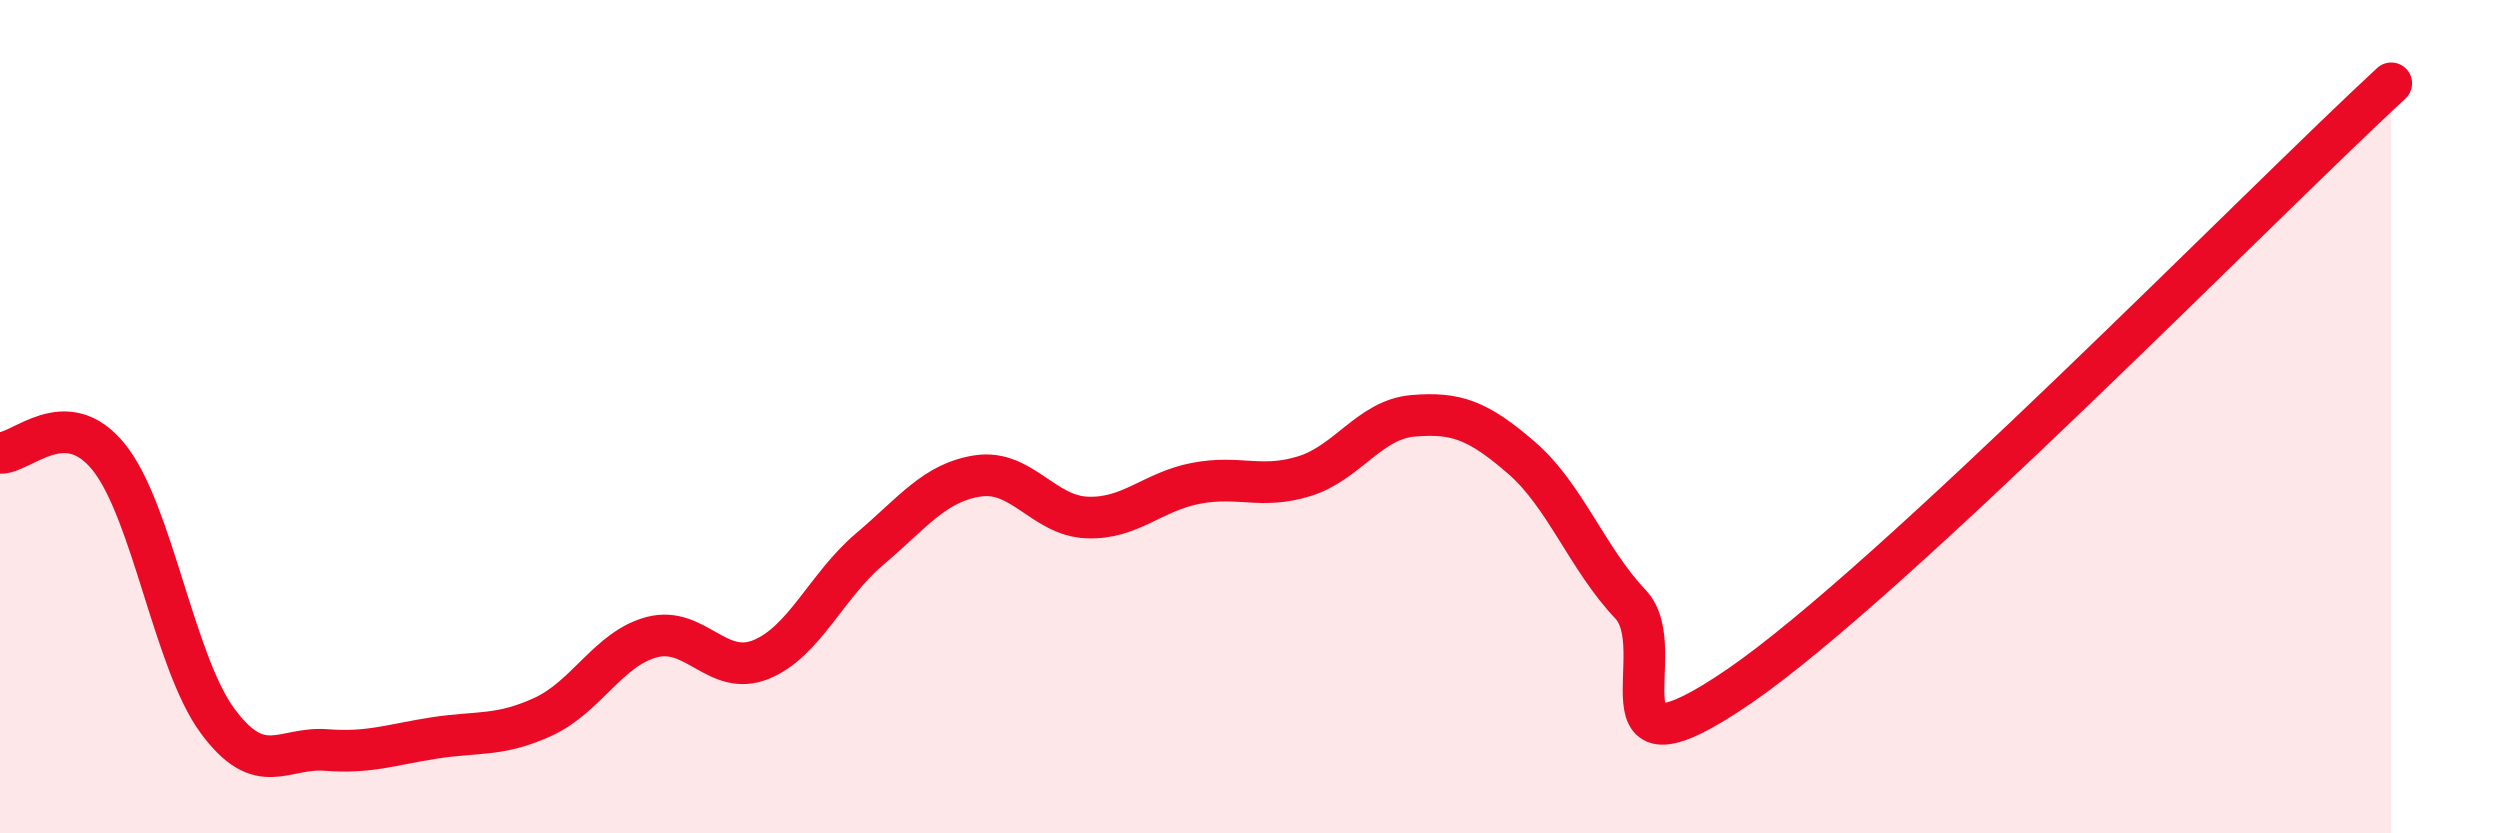 
    <svg width="60" height="20" viewBox="0 0 60 20" xmlns="http://www.w3.org/2000/svg">
      <path
        d="M 0,10.87 C 0.52,10.89 1.57,9.68 2.61,10.97 C 3.65,12.26 4.18,15.89 5.22,17.3 C 6.26,18.71 6.79,17.92 7.83,18 C 8.87,18.08 9.39,17.87 10.43,17.71 C 11.47,17.55 12,17.68 13.04,17.2 C 14.08,16.72 14.61,15.56 15.65,15.29 C 16.69,15.02 17.22,16.25 18.26,15.83 C 19.3,15.41 19.83,14.06 20.87,13.18 C 21.91,12.3 22.44,11.57 23.48,11.42 C 24.52,11.27 25.05,12.38 26.09,12.42 C 27.13,12.46 27.66,11.8 28.7,11.6 C 29.74,11.4 30.26,11.75 31.3,11.43 C 32.34,11.11 32.87,10.07 33.91,9.98 C 34.95,9.89 35.48,10.09 36.52,10.99 C 37.56,11.89 38.09,13.4 39.13,14.5 C 40.17,15.6 38.09,18.97 41.74,16.47 C 45.39,13.97 54.26,4.89 57.39,2L57.39 20L0 20Z"
        fill="#EB0A25"
        opacity="0.1"
        stroke-linecap="round"
        stroke-linejoin="round"
      />
      <path
        d="M 0,10.87 C 0.52,10.89 1.57,9.68 2.61,10.97 C 3.65,12.26 4.18,15.89 5.22,17.3 C 6.26,18.71 6.79,17.92 7.83,18 C 8.87,18.08 9.39,17.87 10.43,17.71 C 11.47,17.55 12,17.68 13.04,17.2 C 14.08,16.72 14.61,15.56 15.65,15.29 C 16.69,15.02 17.22,16.25 18.26,15.83 C 19.3,15.41 19.83,14.06 20.87,13.18 C 21.91,12.3 22.44,11.57 23.48,11.42 C 24.52,11.27 25.05,12.38 26.09,12.42 C 27.13,12.46 27.66,11.8 28.7,11.6 C 29.74,11.4 30.26,11.75 31.3,11.43 C 32.34,11.11 32.87,10.07 33.91,9.98 C 34.95,9.89 35.48,10.09 36.52,10.99 C 37.56,11.89 38.09,13.4 39.13,14.5 C 40.17,15.6 38.09,18.97 41.74,16.47 C 45.39,13.97 54.26,4.89 57.39,2"
        stroke="#EB0A25"
        stroke-width="1"
        fill="none"
        stroke-linecap="round"
        stroke-linejoin="round"
      />
    </svg>
  
